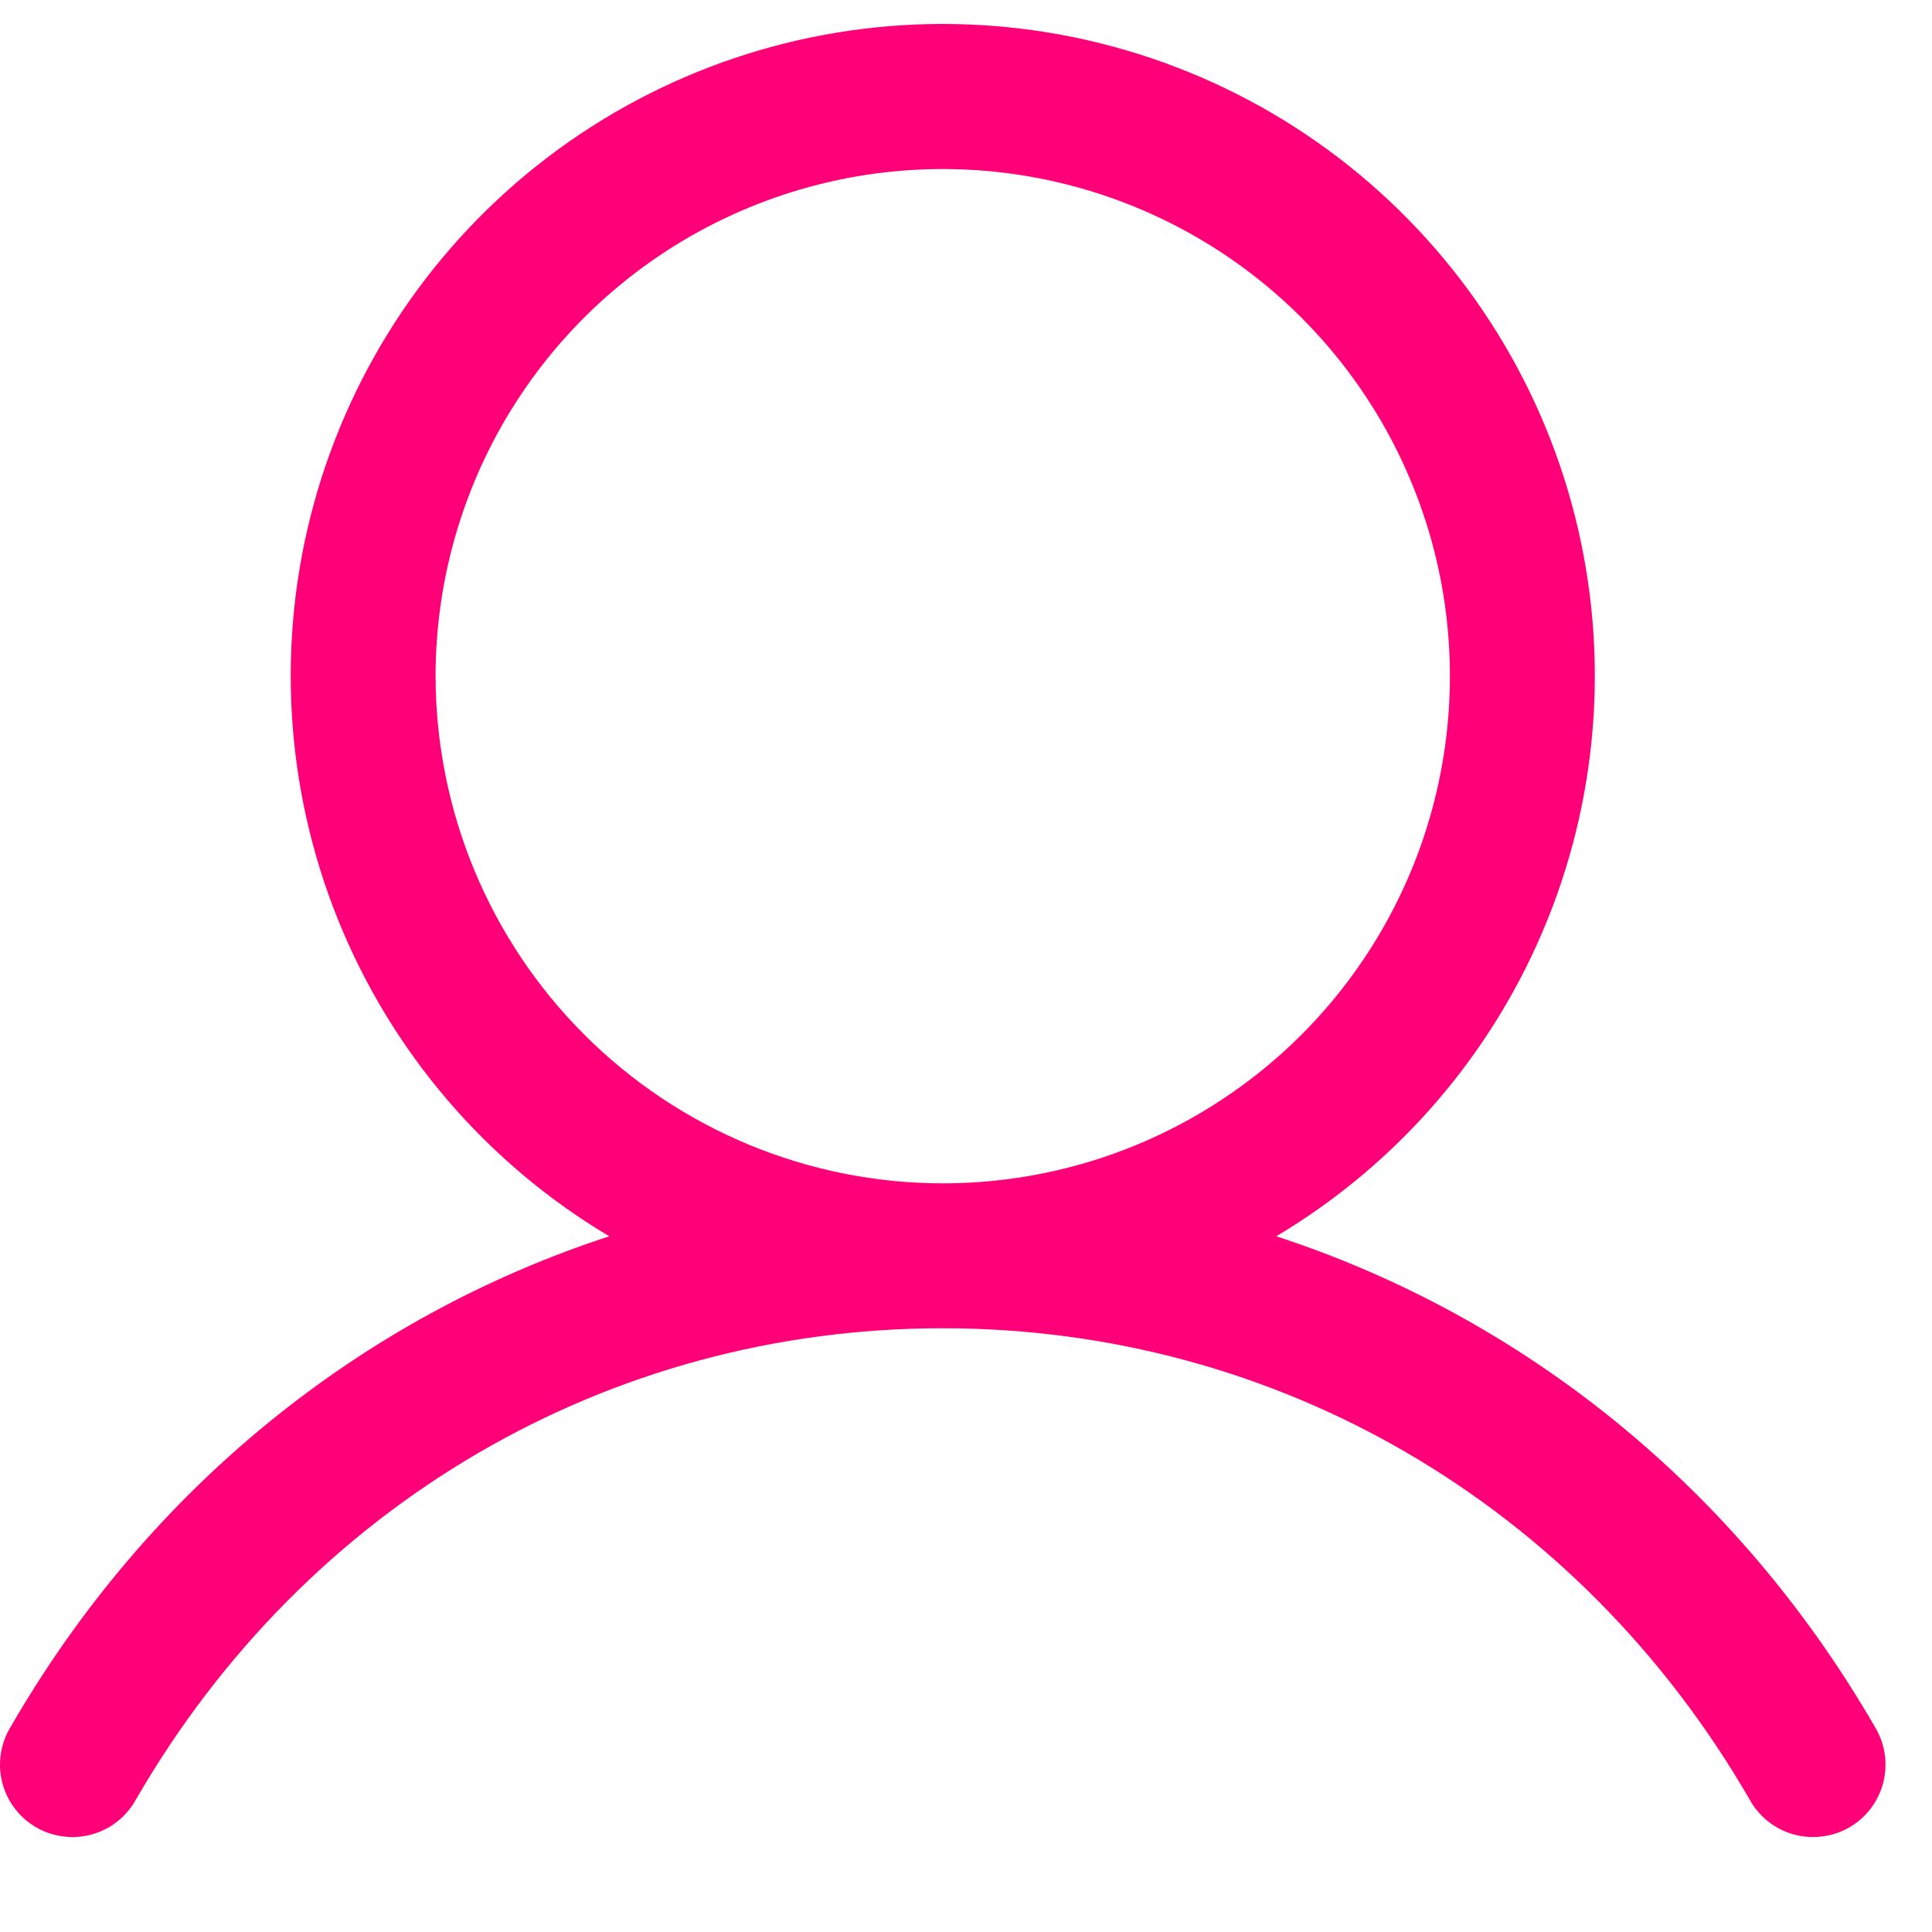 <svg width="20" height="20" viewBox="0 0 20 20" fill="none" xmlns="http://www.w3.org/2000/svg">
<path d="M19.408 17.875C17.98 15.407 15.78 13.637 13.212 12.798C14.482 12.041 15.469 10.889 16.021 9.518C16.573 8.147 16.66 6.632 16.268 5.207C15.876 3.782 15.026 2.525 13.851 1.629C12.675 0.733 11.238 0.248 9.759 0.248C8.281 0.248 6.844 0.733 5.668 1.629C4.492 2.525 3.643 3.782 3.251 5.207C2.859 6.632 2.946 8.147 3.498 9.518C4.05 10.889 5.036 12.041 6.307 12.798C3.739 13.636 1.538 15.406 0.111 17.875C0.058 17.96 0.024 18.055 0.009 18.154C-0.007 18.253 -0.002 18.355 0.023 18.452C0.048 18.549 0.091 18.64 0.152 18.72C0.212 18.8 0.288 18.867 0.375 18.917C0.462 18.967 0.557 18.999 0.657 19.011C0.756 19.024 0.857 19.016 0.953 18.989C1.05 18.962 1.14 18.916 1.218 18.853C1.296 18.791 1.361 18.713 1.409 18.625C3.175 15.573 6.297 13.75 9.759 13.75C13.222 13.75 16.343 15.573 18.11 18.625C18.157 18.713 18.223 18.791 18.301 18.853C18.379 18.916 18.469 18.962 18.565 18.989C18.662 19.016 18.763 19.024 18.862 19.011C18.961 18.999 19.057 18.967 19.144 18.917C19.231 18.867 19.306 18.8 19.367 18.72C19.427 18.64 19.471 18.549 19.496 18.452C19.52 18.355 19.525 18.253 19.51 18.154C19.495 18.055 19.46 17.96 19.408 17.875ZM4.509 7C4.509 5.962 4.817 4.947 5.394 4.083C5.971 3.22 6.791 2.547 7.75 2.15C8.71 1.752 9.765 1.648 10.784 1.851C11.802 2.054 12.738 2.554 13.472 3.288C14.206 4.022 14.706 4.957 14.909 5.976C15.111 6.994 15.007 8.05 14.61 9.009C14.212 9.969 13.54 10.788 12.676 11.365C11.813 11.942 10.798 12.25 9.759 12.25C8.367 12.249 7.033 11.695 6.049 10.711C5.064 9.727 4.511 8.392 4.509 7Z" fill="#FF0078"/>
</svg>
